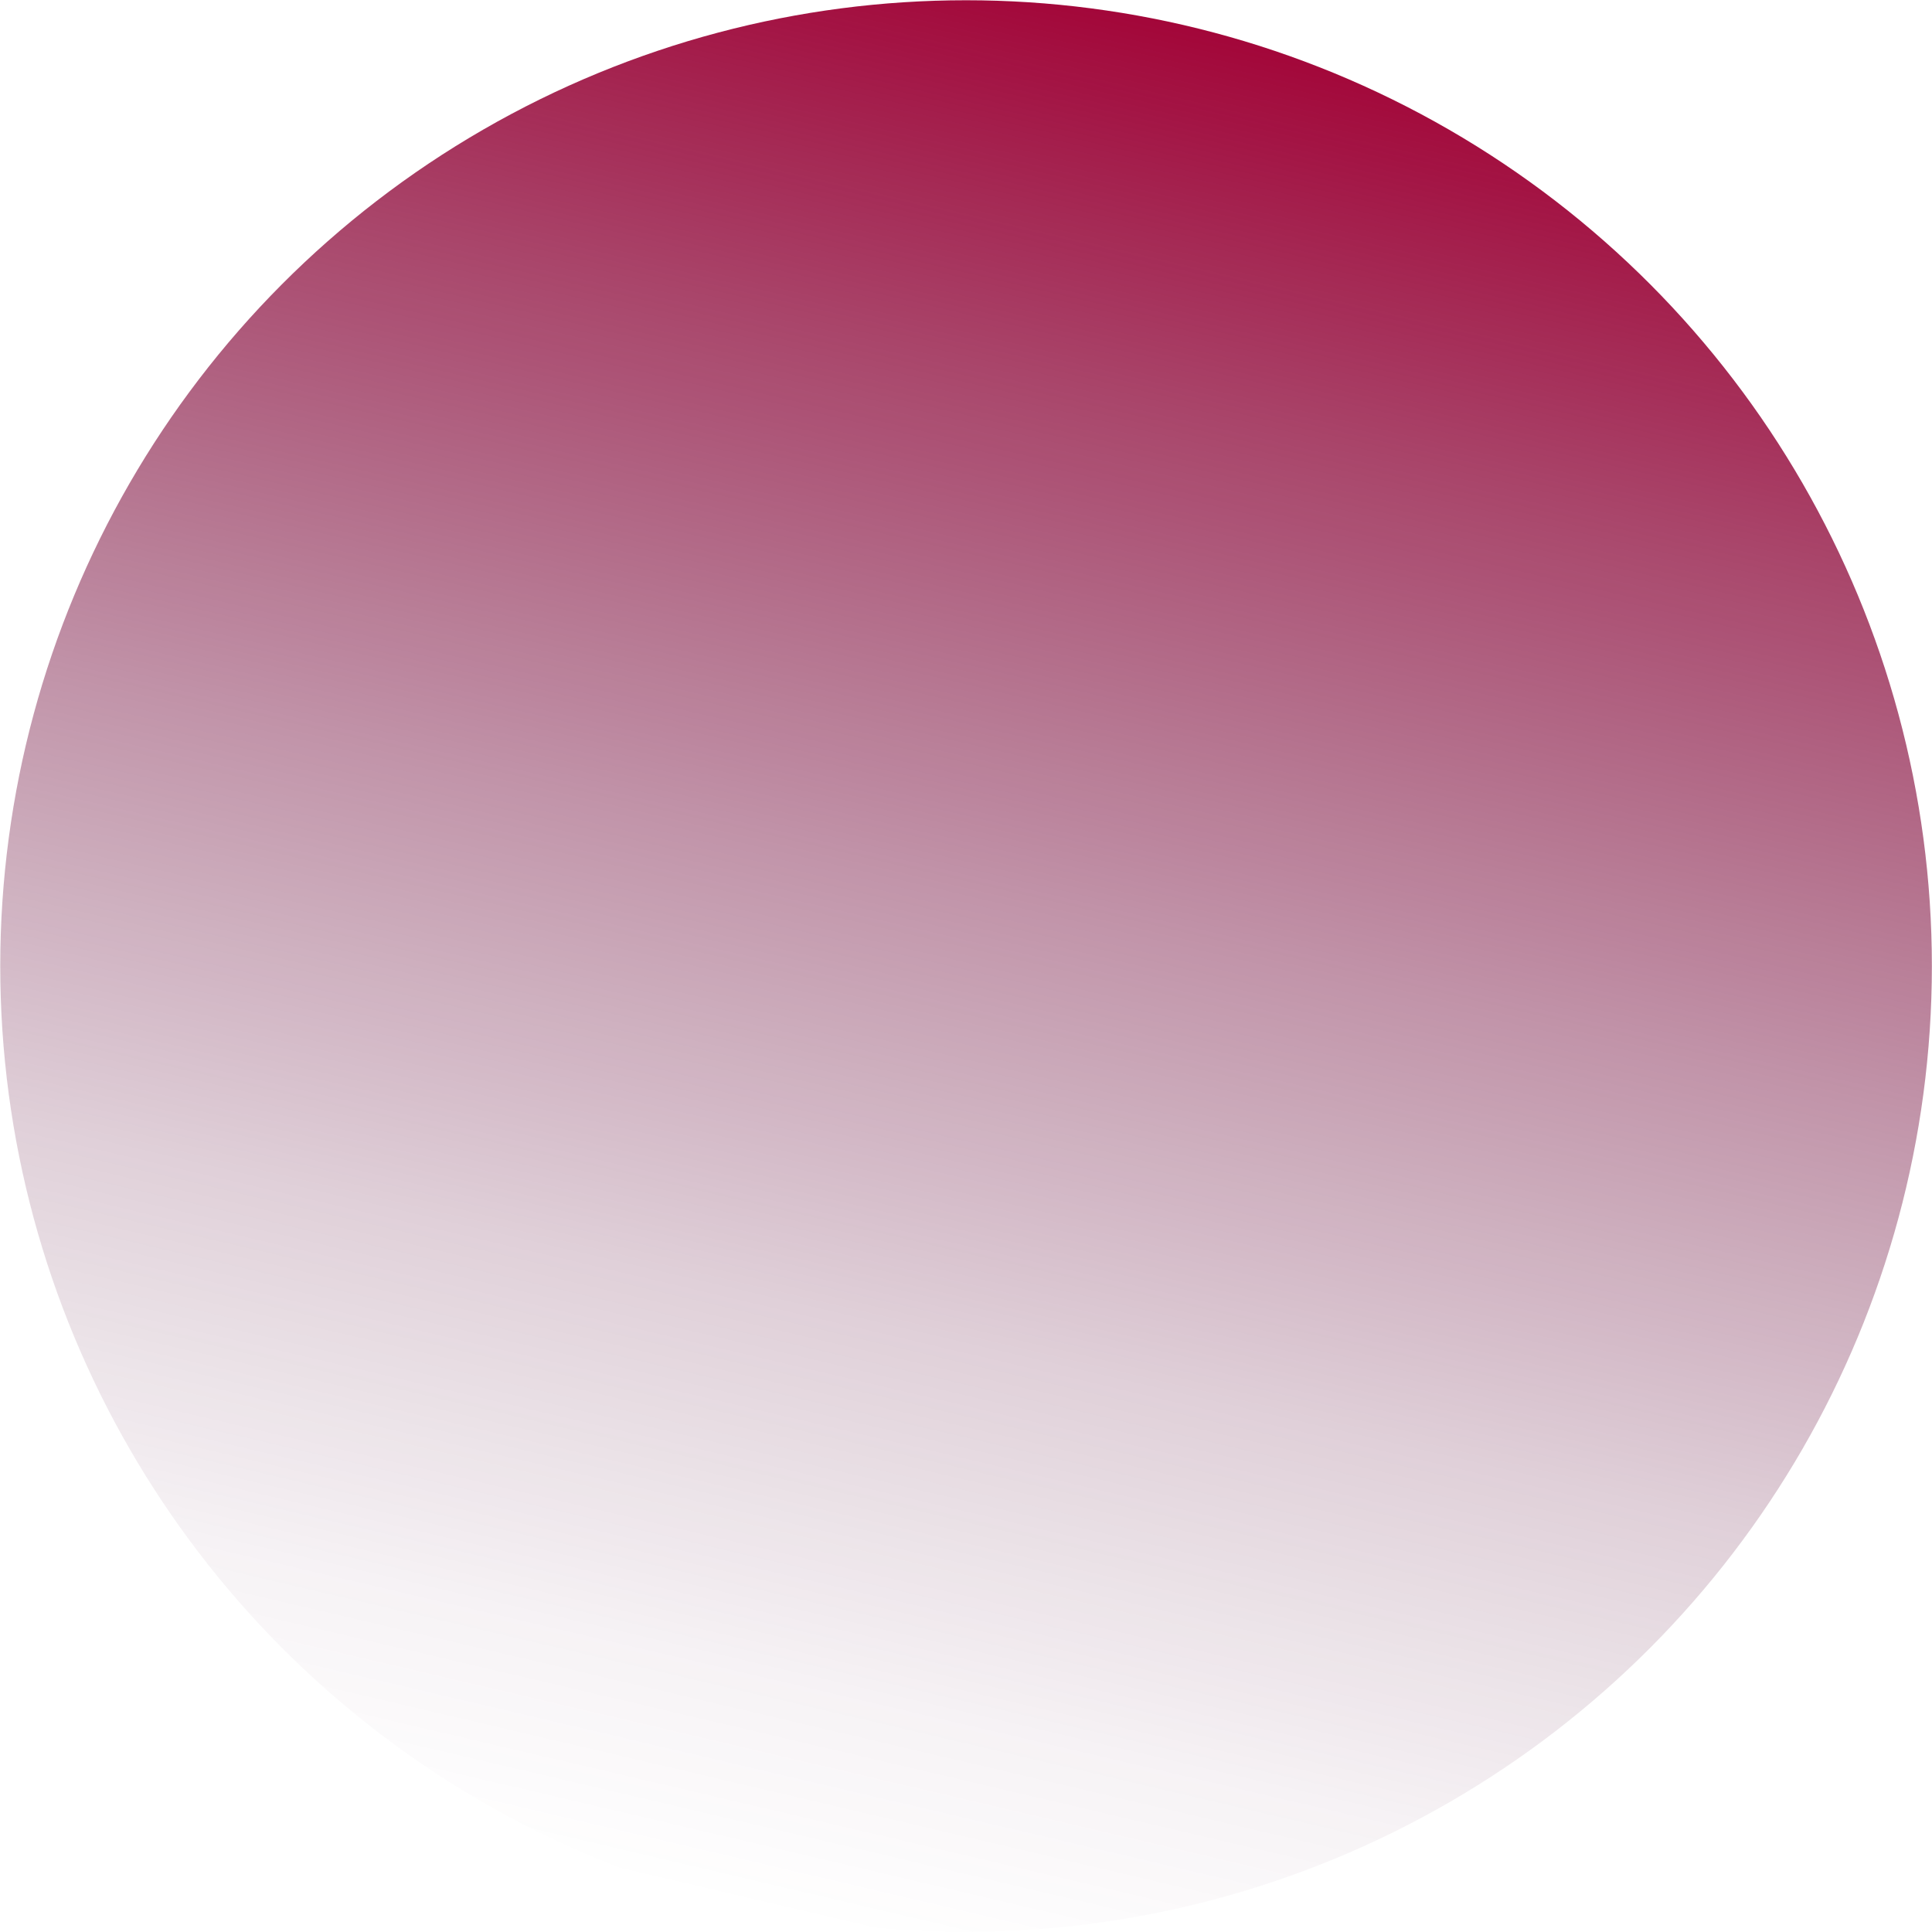 <?xml version="1.0" encoding="UTF-8"?>
<svg id="Layer_2" data-name="Layer 2" xmlns="http://www.w3.org/2000/svg" xmlns:xlink="http://www.w3.org/1999/xlink" viewBox="0 0 153.39 153.39">
  <defs>
    <style>
      .cls-1 {
        fill: url(#linear-gradient);
      }
    </style>
    <linearGradient id="linear-gradient" x1="-2704.08" y1="909.12" x2="-2550.72" y2="909.12" gradientTransform="translate(361.77 2842.28) rotate(103.2)" gradientUnits="userSpaceOnUse">
      <stop offset="0" stop-color="#a30639"/>
      <stop offset=".19" stop-color="#8c0537" stop-opacity=".75"/>
      <stop offset=".46" stop-color="#6f0536" stop-opacity=".43"/>
      <stop offset=".69" stop-color="#5a0534" stop-opacity=".19"/>
      <stop offset=".88" stop-color="#4d0534" stop-opacity=".05"/>
      <stop offset="1" stop-color="#490534" stop-opacity="0"/>
    </linearGradient>
  </defs>
  <g id="Layer_1-2" data-name="Layer 1">
    <circle class="cls-1" cx="76.7" cy="76.7" r="76.68"/>
  </g>
</svg>